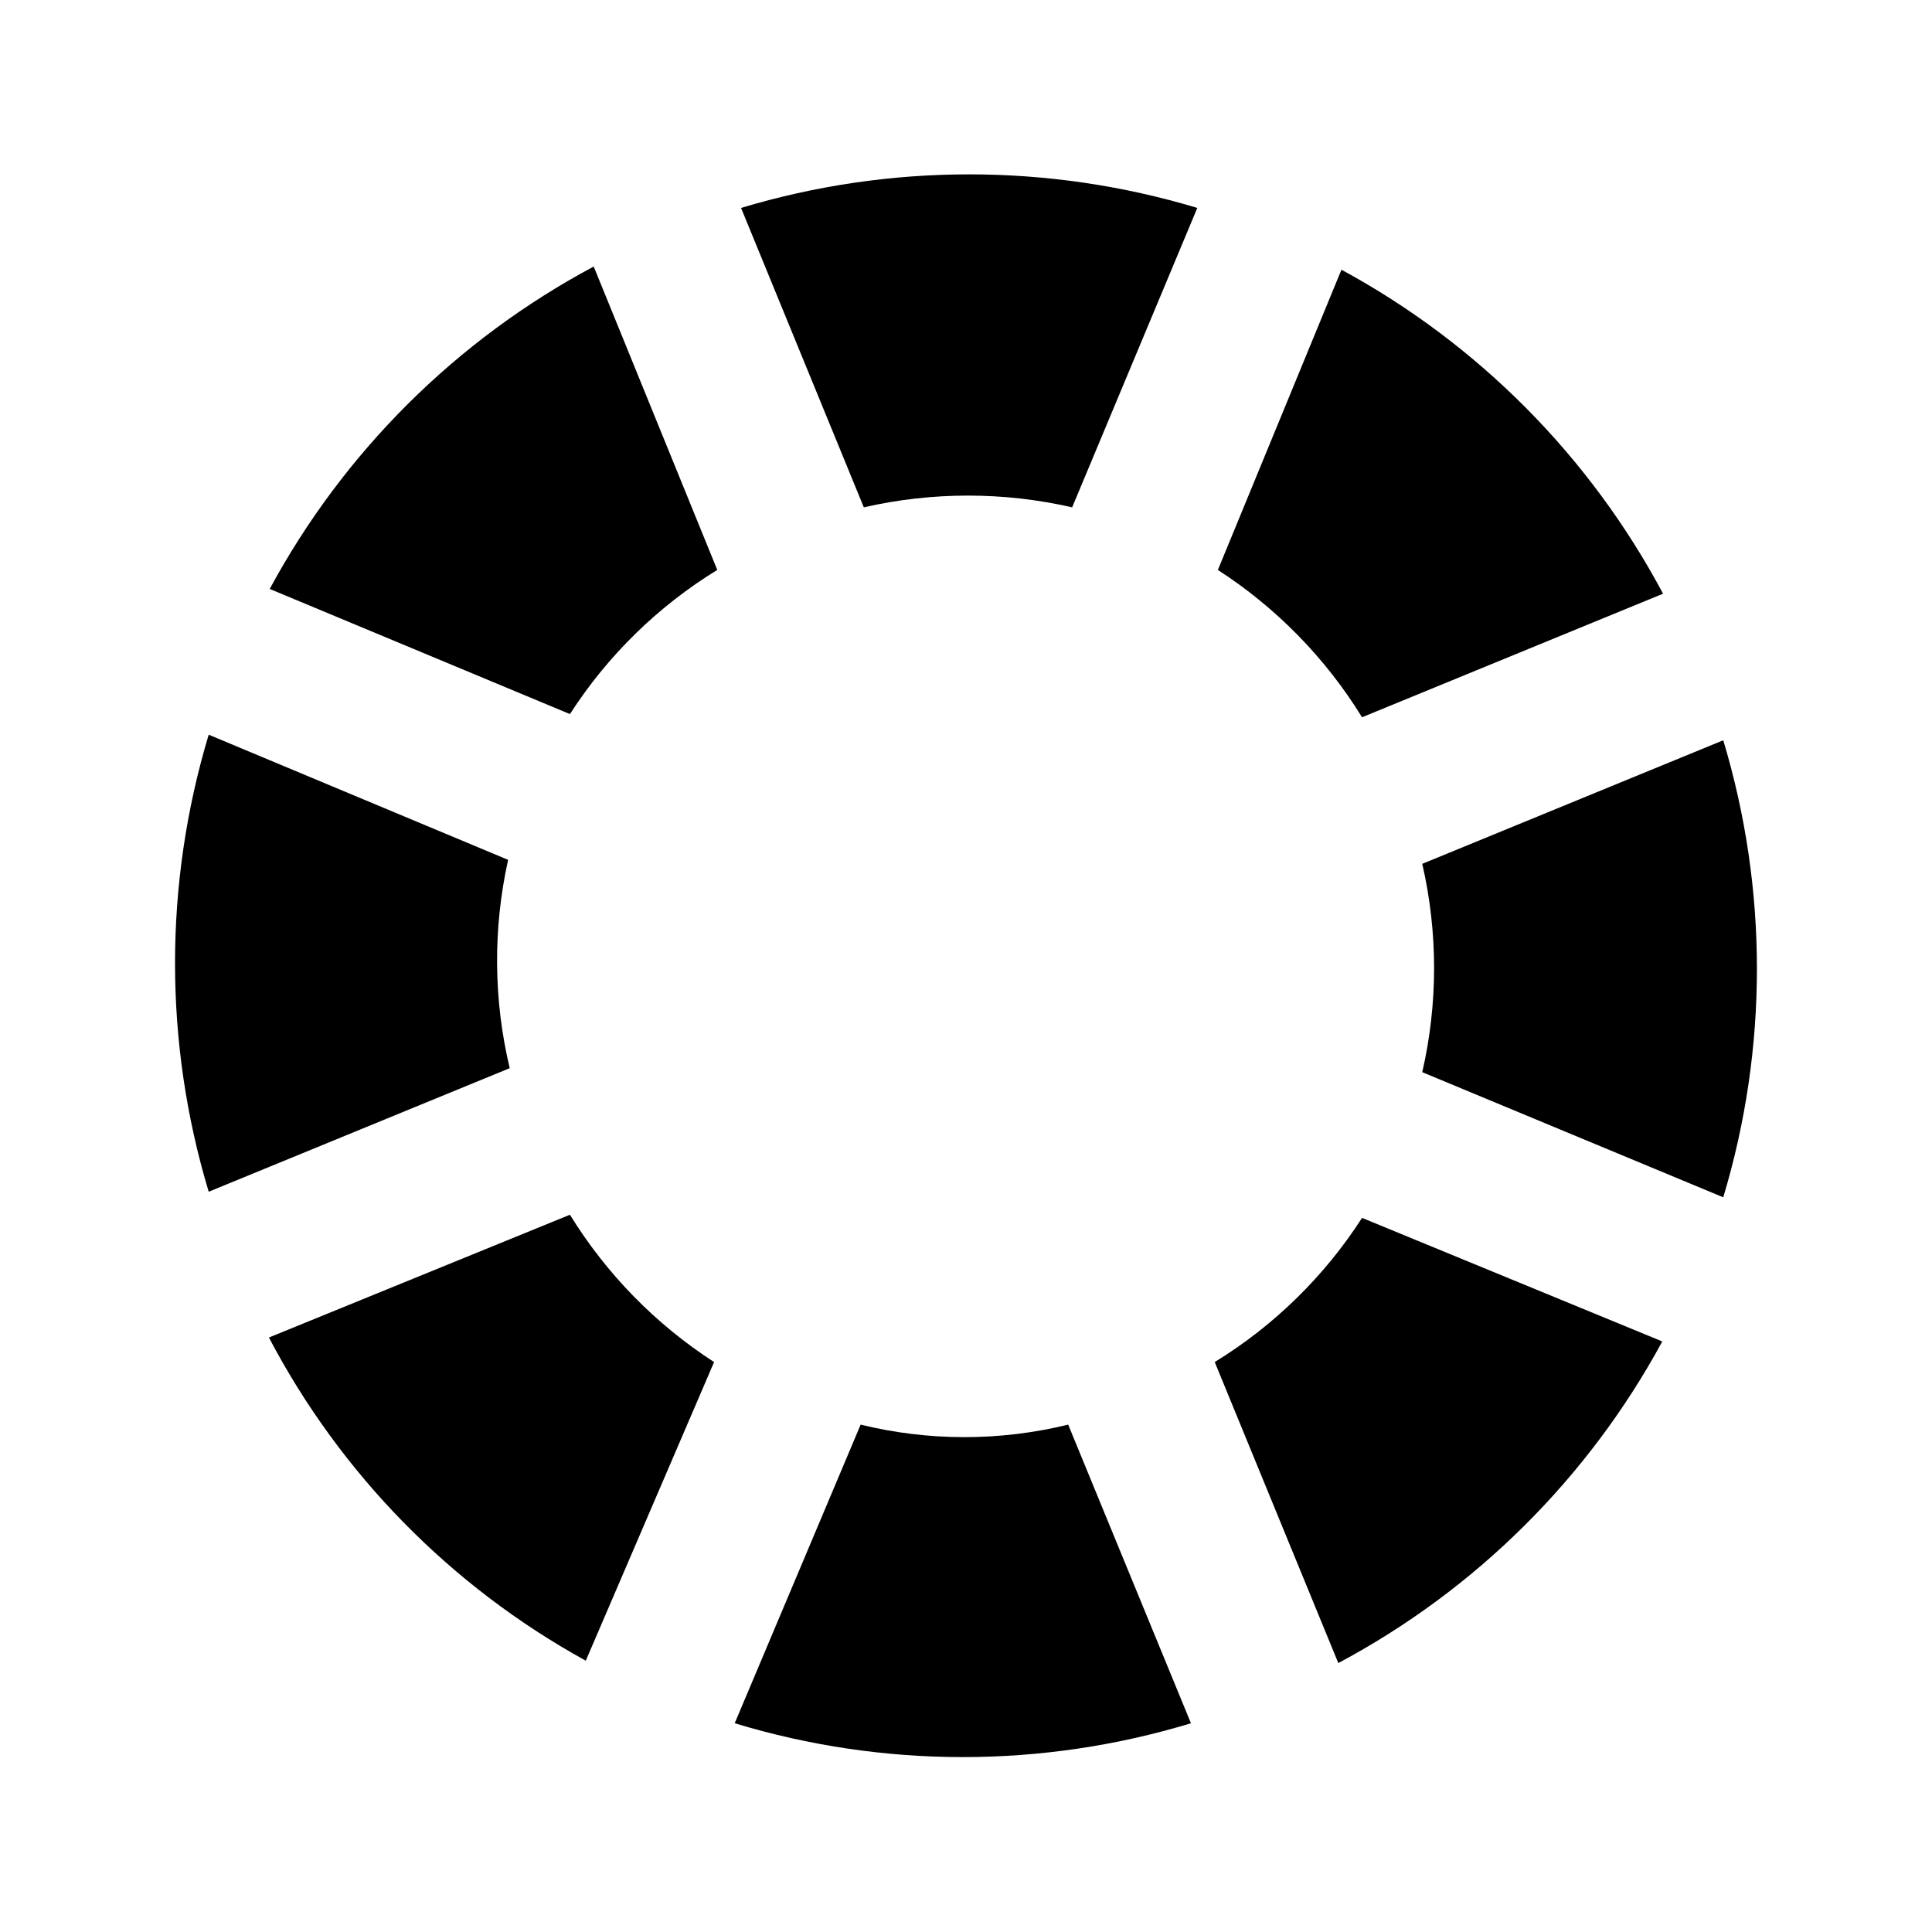 <?xml version="1.0" encoding="UTF-8"?>
<!-- Uploaded to: SVG Repo, www.svgrepo.com, Generator: SVG Repo Mixer Tools -->
<svg fill="#000000" width="800px" height="800px" version="1.1" viewBox="144 144 512 512" xmlns="http://www.w3.org/2000/svg">
 <g>
  <path d="m466.75 295.04c15.48 10.008 28.535 23.348 38.203 39.043l79.77-32.746h0.004c-19.371-36.363-49.012-66.223-85.23-85.859z"/>
  <path d="m600.68 461.3c11.898-39.5 11.898-81.629 0-121.12l-79.77 32.746c4.184 18.168 4.184 37.043 0 55.211z"/>
  <path d="m372.92 278.45c18.168-4.152 37.043-4.152 55.211 0l33.168-79.352v0.004c-39.434-11.859-81.484-11.859-120.91 0z"/>
  <path d="m278.66 371.87-79.352-33.168c-11.898 39.496-11.898 81.625 0 121.12l79.77-32.746h0.004c-4.324-18.133-4.465-37.012-0.422-55.207z"/>
  <path d="m333.24 504.96c-15.48-10.008-28.535-23.348-38.203-39.043l-79.77 32.539c18.984 36.164 48.184 65.949 83.969 85.645z"/>
  <path d="m504.96 466.75c-9.98 15.504-23.324 28.562-39.043 38.203l32.746 79.77v0.004c36.363-19.371 66.223-49.012 85.859-85.23z"/>
  <path d="m295.04 333.24c9.98-15.504 23.324-28.562 39.043-38.203l-32.746-80.402c-36.391 19.426-66.254 49.145-85.859 85.441z"/>
  <path d="m427.08 521.54c-18.066 4.422-36.934 4.422-55 0l-33.375 79.141c39.418 11.957 81.496 11.957 120.91 0z"/>
 </g>
</svg>